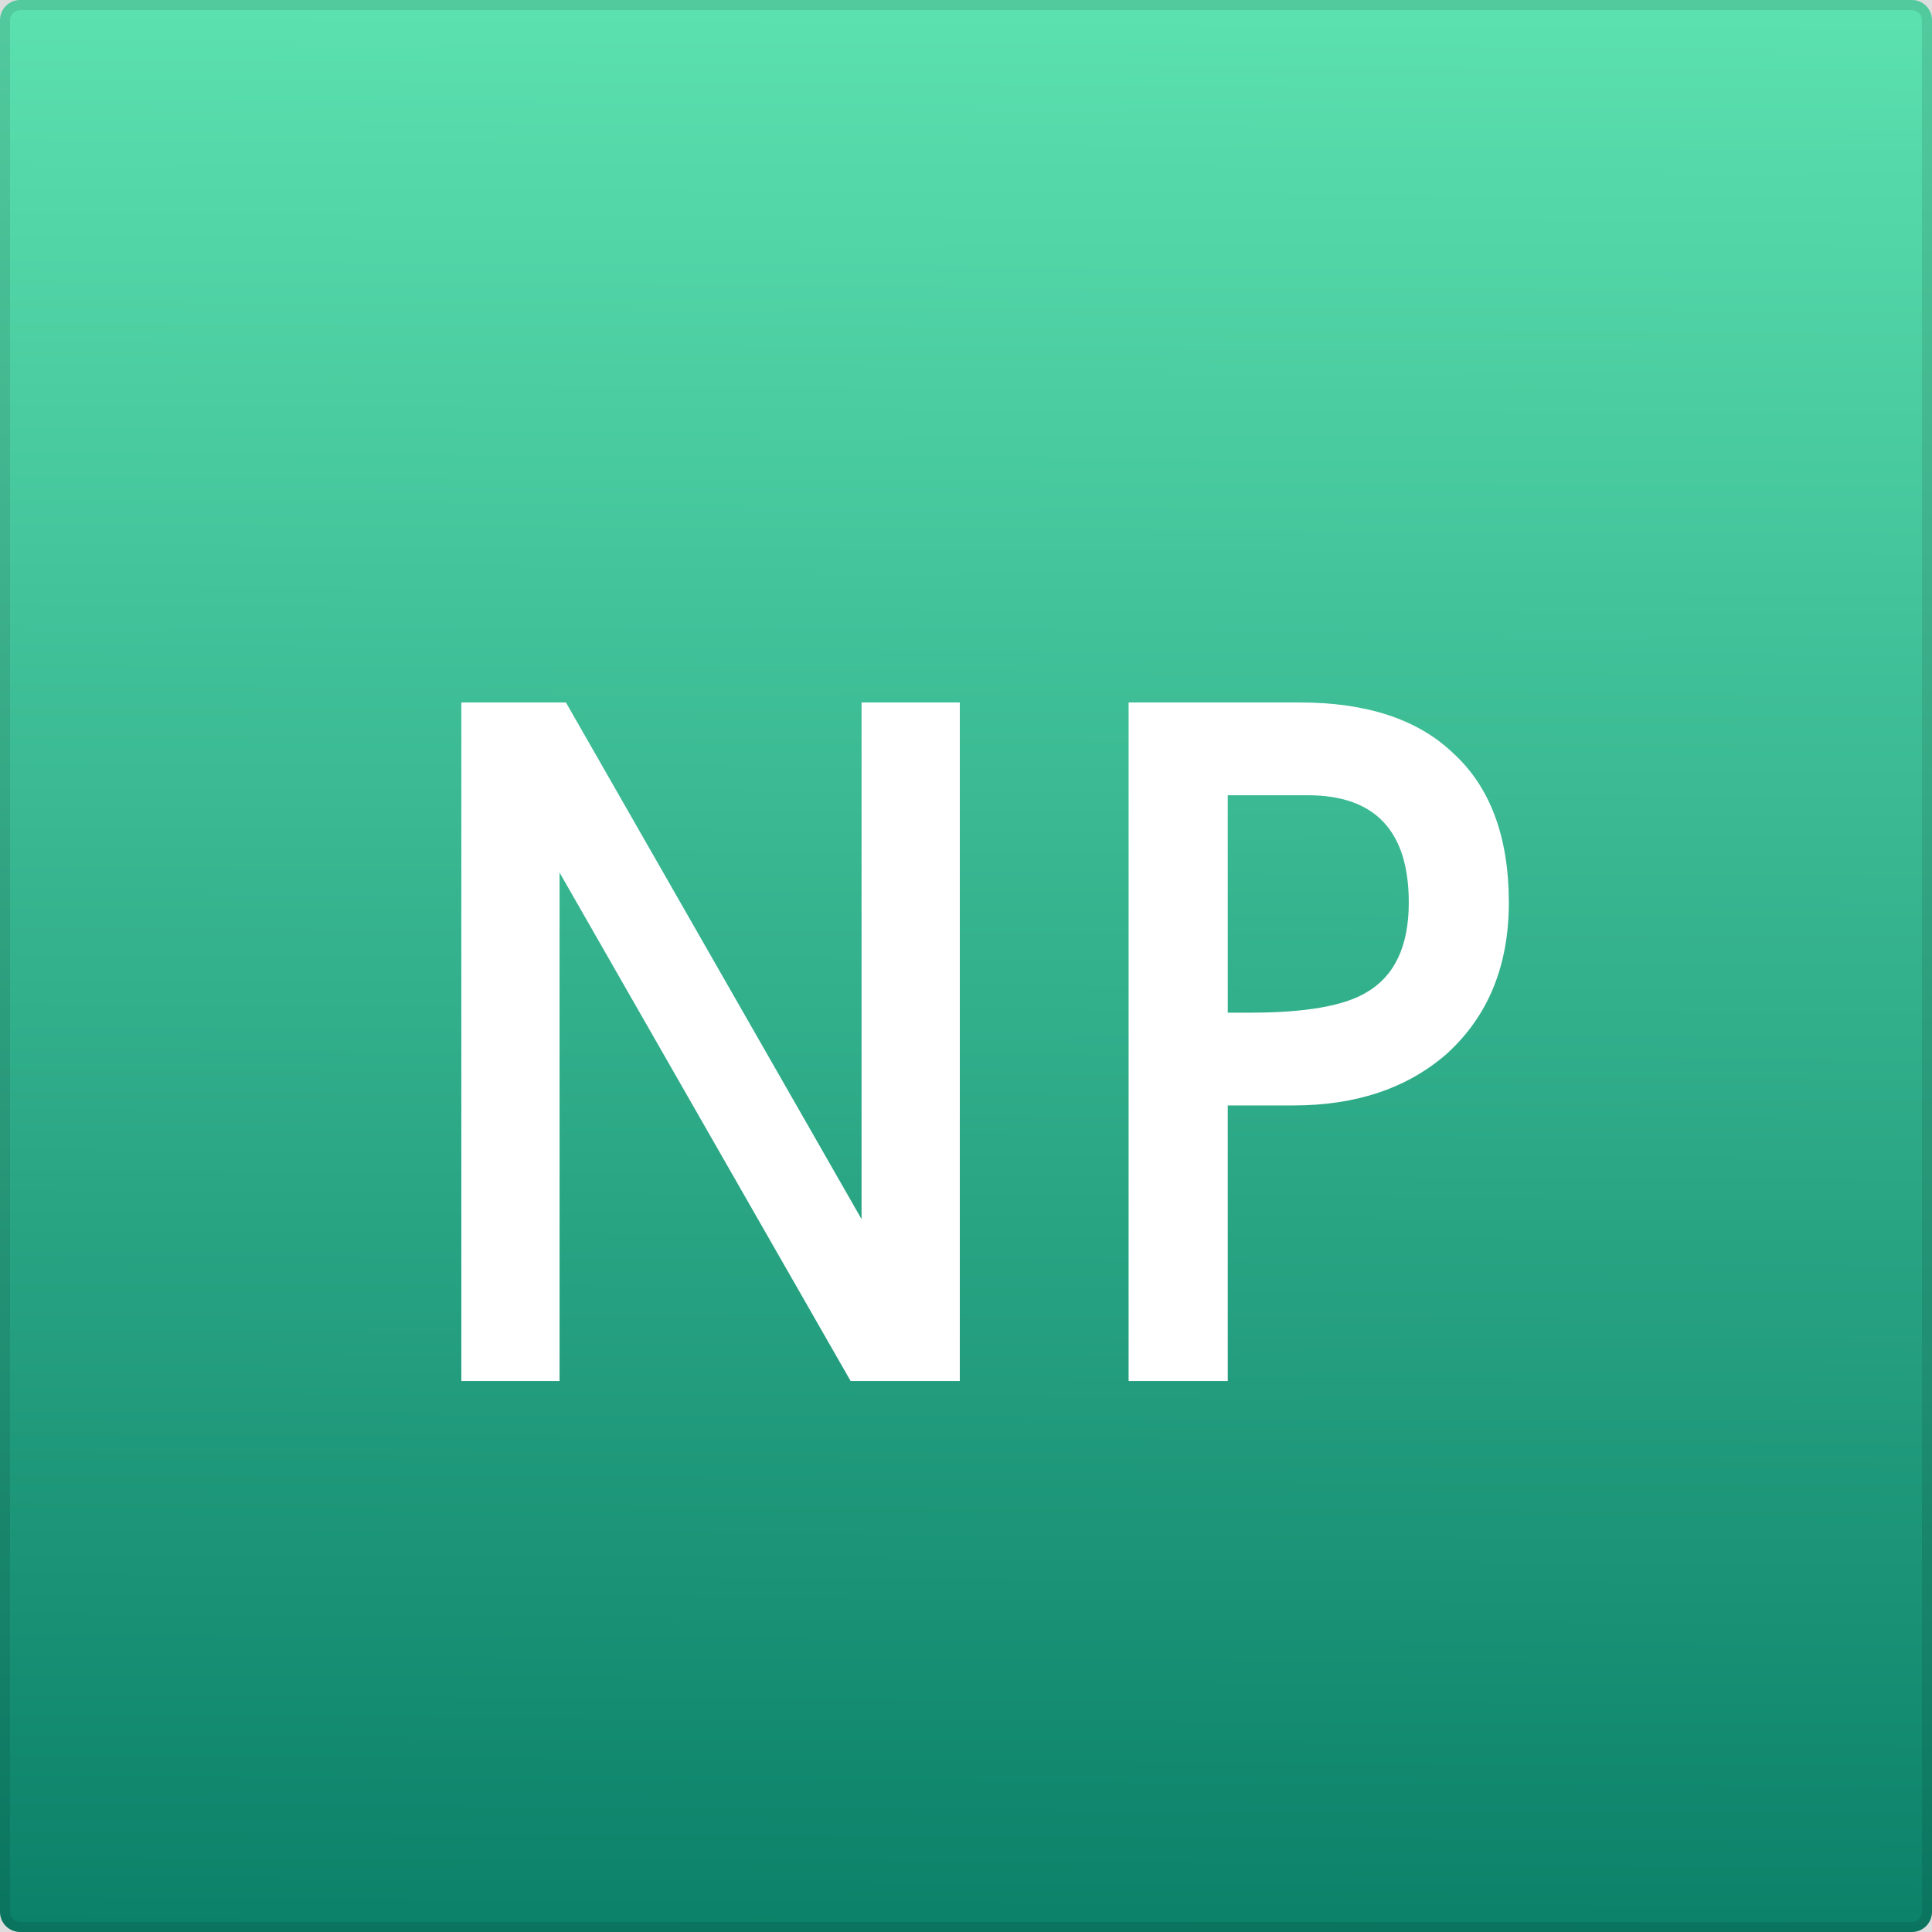 <svg width="192" height="192" viewBox="0 0 192 192" fill="none" xmlns="http://www.w3.org/2000/svg">
<rect width="192" height="192" fill="#F5F5F5"/>
<path d="M0 2C0 0.895 0.895 0 2 0H190C191.105 0 192 0.895 192 2V190C192 191.105 191.105 192 190 192H2C0.895 192 0 191.105 0 190V2Z" fill="url(#paint0_linear_0_1)"/>
<path d="M2 0V1H190V0V-1H2V0ZM192 2H191V190H192H193V2H192ZM190 192V191H2V192V193H190V192ZM0 190H1V2H0H-1V190H0ZM2 192V191C1.448 191 1 190.552 1 190H0H-1C-1 191.657 0.343 193 2 193V192ZM192 190H191C191 190.552 190.552 191 190 191V192V193C191.657 193 193 191.657 193 190H192ZM190 0V1C190.552 1 191 1.448 191 2H192H193C193 0.343 191.657 -1 190 -1V0ZM2 0V-1C0.343 -1 -1 0.343 -1 2H0H1C1 1.448 1.448 1 2 1V0Z" fill="black" fill-opacity="0.1"/>
<g filter="url(#filter0_d_0_1)">
<path d="M96.385 127.249H85.537L56.609 76.715V127.249H46.846V59.81H57.242L86.622 111.158V59.81H96.385V127.249ZM123.013 90.637H125.273C130.697 90.637 134.524 89.974 136.754 88.648C139.587 87.021 141.003 84.038 141.003 79.698C141.003 72.587 137.658 69.031 130.969 69.031H123.013V90.637ZM113.16 59.81H130.155C136.784 59.81 141.847 61.468 145.342 64.782C149.079 68.157 150.947 73.129 150.947 79.698C150.947 85.966 148.898 90.968 144.8 94.705C140.882 98.14 135.79 99.858 129.522 99.858H123.013V127.249H113.16V59.81Z" fill="white"/>
</g>
<defs>
<filter id="filter0_d_0_1" x="29.346" y="53.31" width="137.101" height="100.438" filterUnits="userSpaceOnUse" color-interpolation-filters="sRGB">
<feFlood flood-opacity="0" result="BackgroundImageFix"/>
<feColorMatrix in="SourceAlpha" type="matrix" values="0 0 0 0 0 0 0 0 0 0 0 0 0 0 0 0 0 0 127 0" result="hardAlpha"/>
<feOffset dx="-1" dy="10"/>
<feGaussianBlur stdDeviation="8.25"/>
<feComposite in2="hardAlpha" operator="out"/>
<feColorMatrix type="matrix" values="0 0 0 0 0 0 0 0 0 0 0 0 0 0 0 0 0 0 0.25 0"/>
<feBlend mode="normal" in2="BackgroundImageFix" result="effect1_dropShadow_0_1"/>
<feBlend mode="normal" in="SourceGraphic" in2="effect1_dropShadow_0_1" result="shape"/>
</filter>
<linearGradient id="paint0_linear_0_1" x1="89" y1="192" x2="90" y2="-1.52271e-06" gradientUnits="userSpaceOnUse">
<stop stop-color="#0B8169"/>
<stop offset="0.993" stop-color="#5BE0AF"/>
</linearGradient>
</defs>
</svg>
